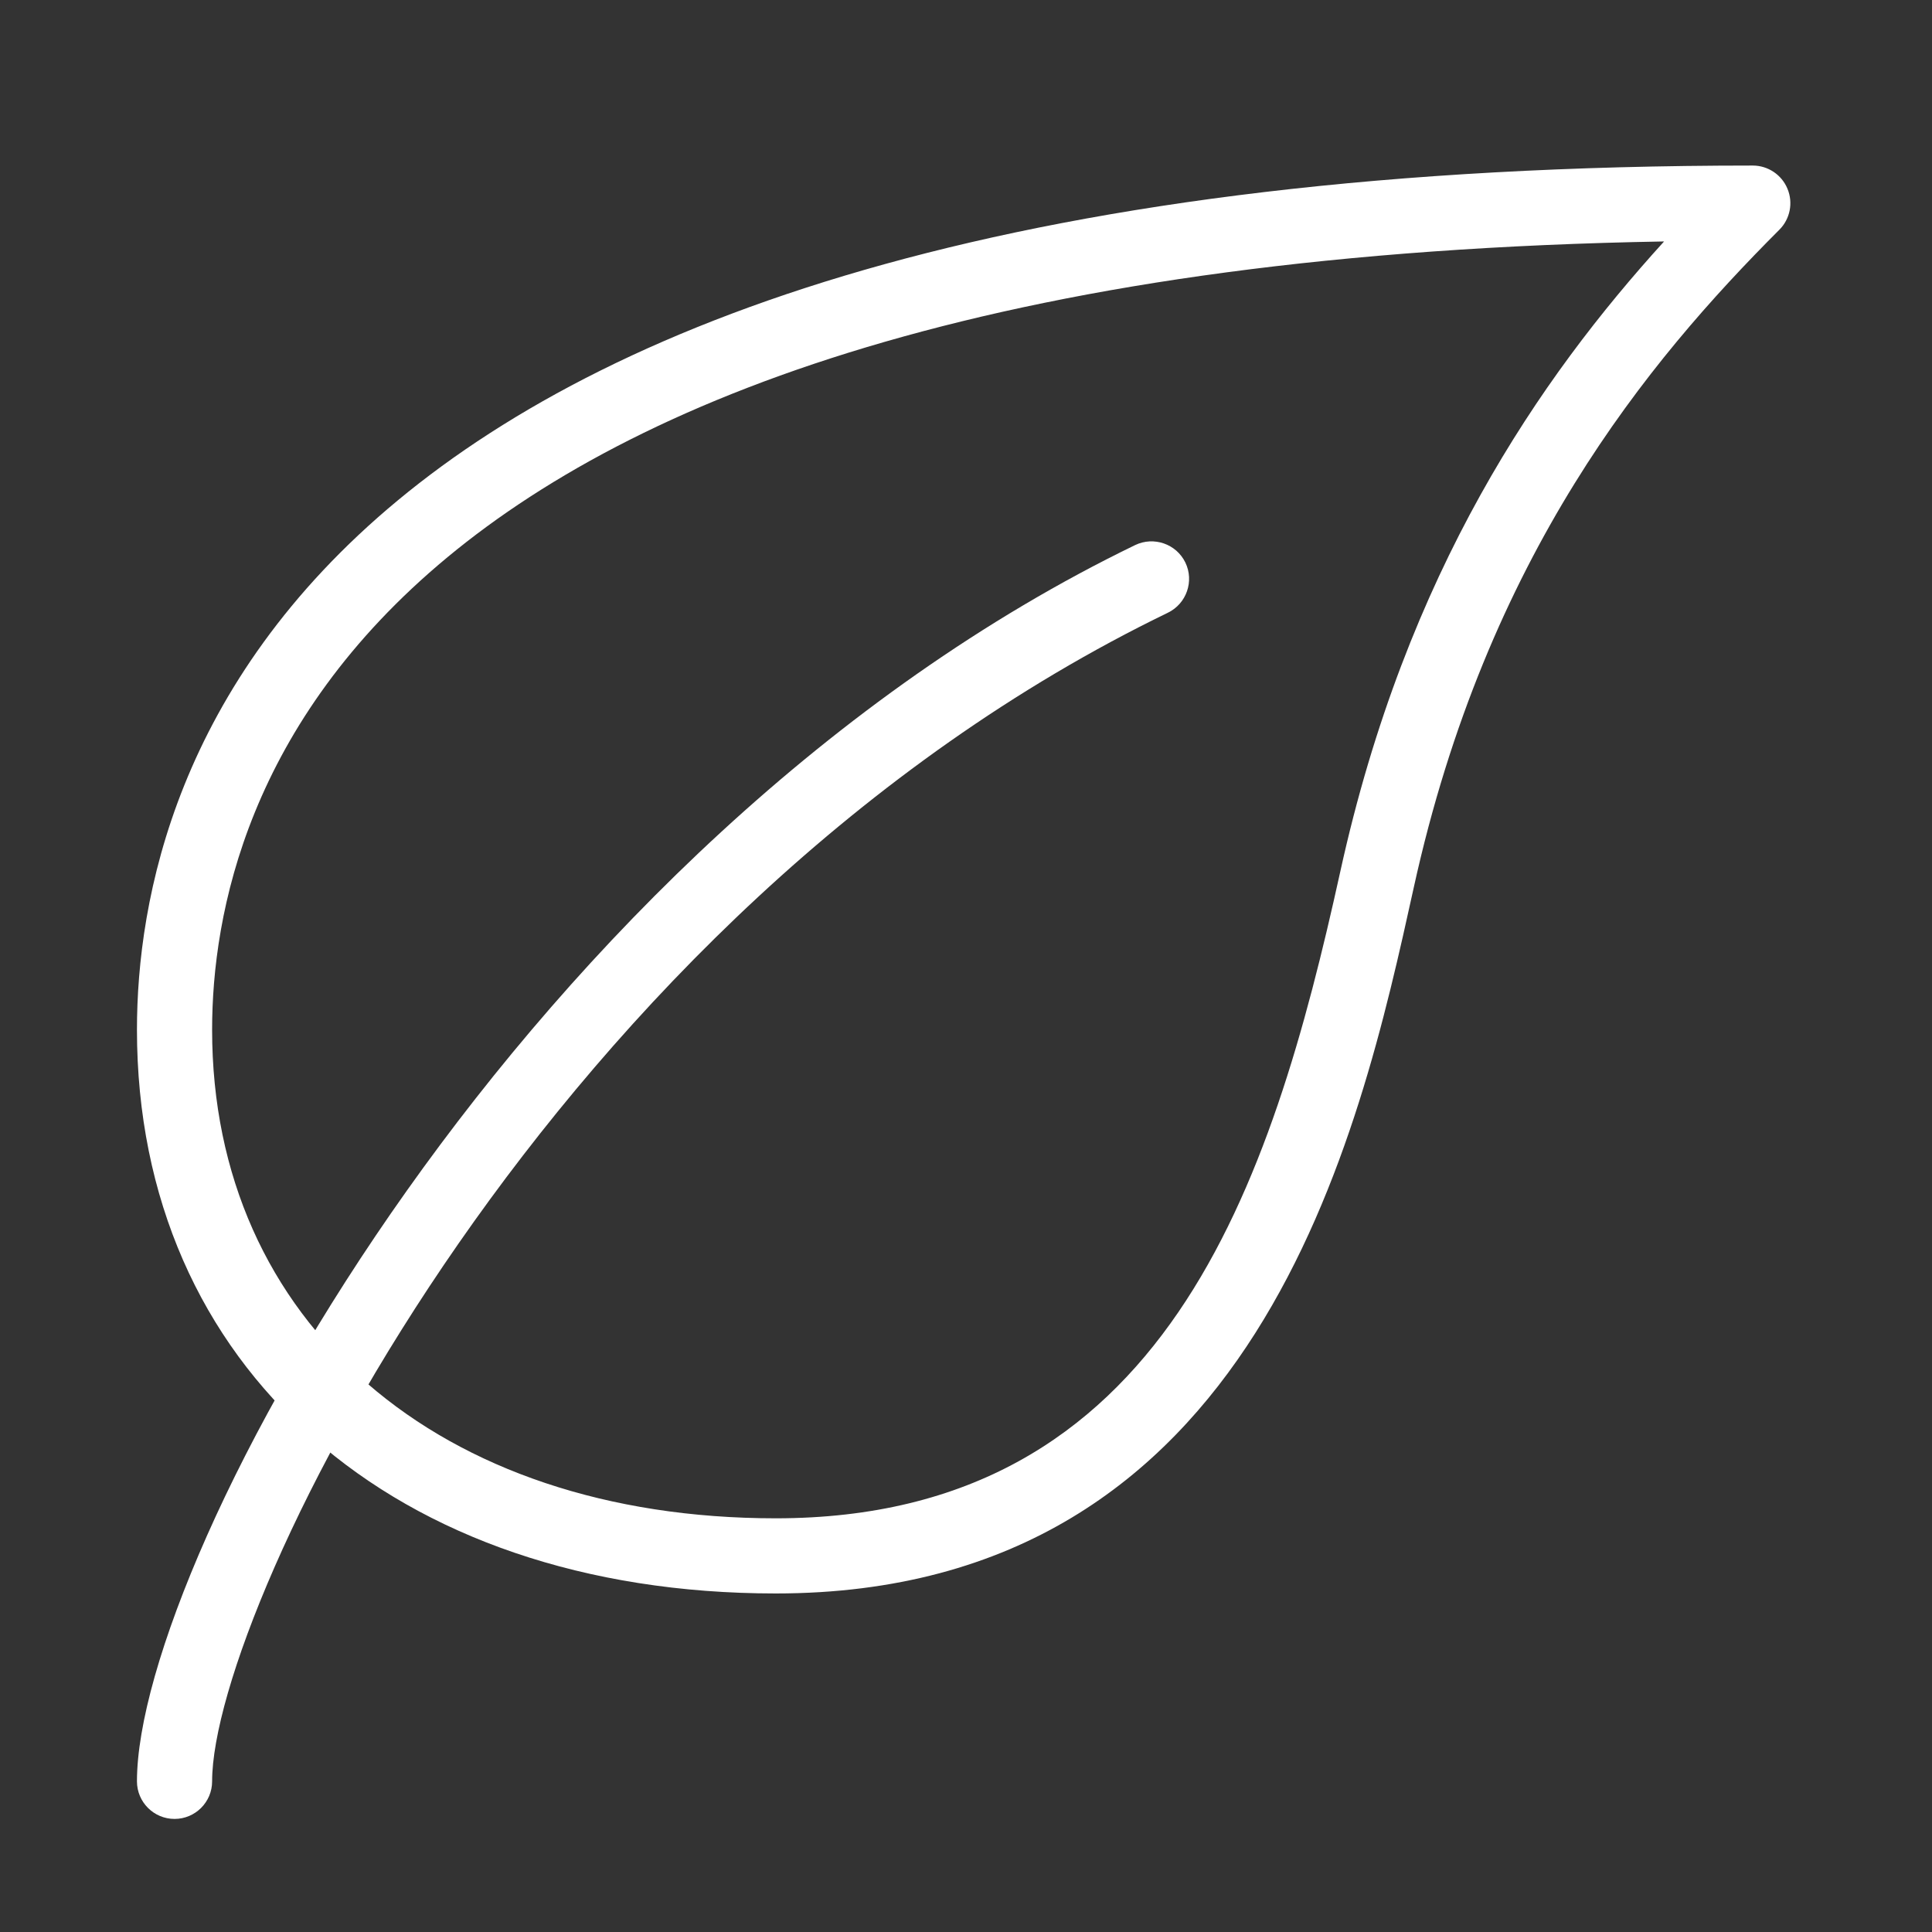 <?xml version="1.0" encoding="UTF-8" standalone="no"?>
<svg preserveAspectRatio="xMidYMid slice" width="500px" height="500px" xmlns="http://www.w3.org/2000/svg" xmlns:xlink="http://www.w3.org/1999/xlink" xmlns:serif="http://www.serif.com/"   viewBox="0 0 470 470" version="1.1" xml:space="preserve" style="fill-rule:evenodd;clip-rule:evenodd;stroke-linejoin:round;stroke-miterlimit:2;">
    <rect x="0" y="0" width="470" height="470" fill="#333333" stroke="none"/>
    <g transform="matrix(0.857,0,0,0.857,33.318,40.269)">
        <g>
            <path d="M468.523,6.597C466.88,2.608 462.976,0.005 458.667,0.005C44.693,0.005 0,171.567 0,245.338C0,341.039 72.875,405.338 181.333,405.338C318.314,405.338 347.008,274.991 362.432,204.975C383.168,110.703 428.8,55.663 466.219,18.223C469.269,15.173 470.187,10.586 468.523,6.597ZM341.589,200.389C322.026,289.221 291.925,384.005 181.333,384.005C85.632,384.005 21.333,328.282 21.333,245.338C21.333,179.439 62.122,28.079 433.493,21.551C398.229,60.357 360.32,115.162 341.589,200.389Z" style="fill:white;fill-rule:nonzero;"></path>
        </g>
    </g>
    <g transform="matrix(0.857,0,0,0.857,33.318,40.269)">
        <g>
            <path d="M297.6,112.687C295.019,107.396 288.64,105.199 283.349,107.738C109.973,191.749 0,395.247 0,458.671C0,464.559 4.779,469.338 10.667,469.338C16.555,469.338 21.334,464.559 21.334,458.671C21.334,408.815 117.569,211.78 292.651,126.938C297.941,124.357 300.16,117.978 297.6,112.687Z" style="fill:white;fill-rule:nonzero;"></path>
        </g>
    </g>
</svg>
